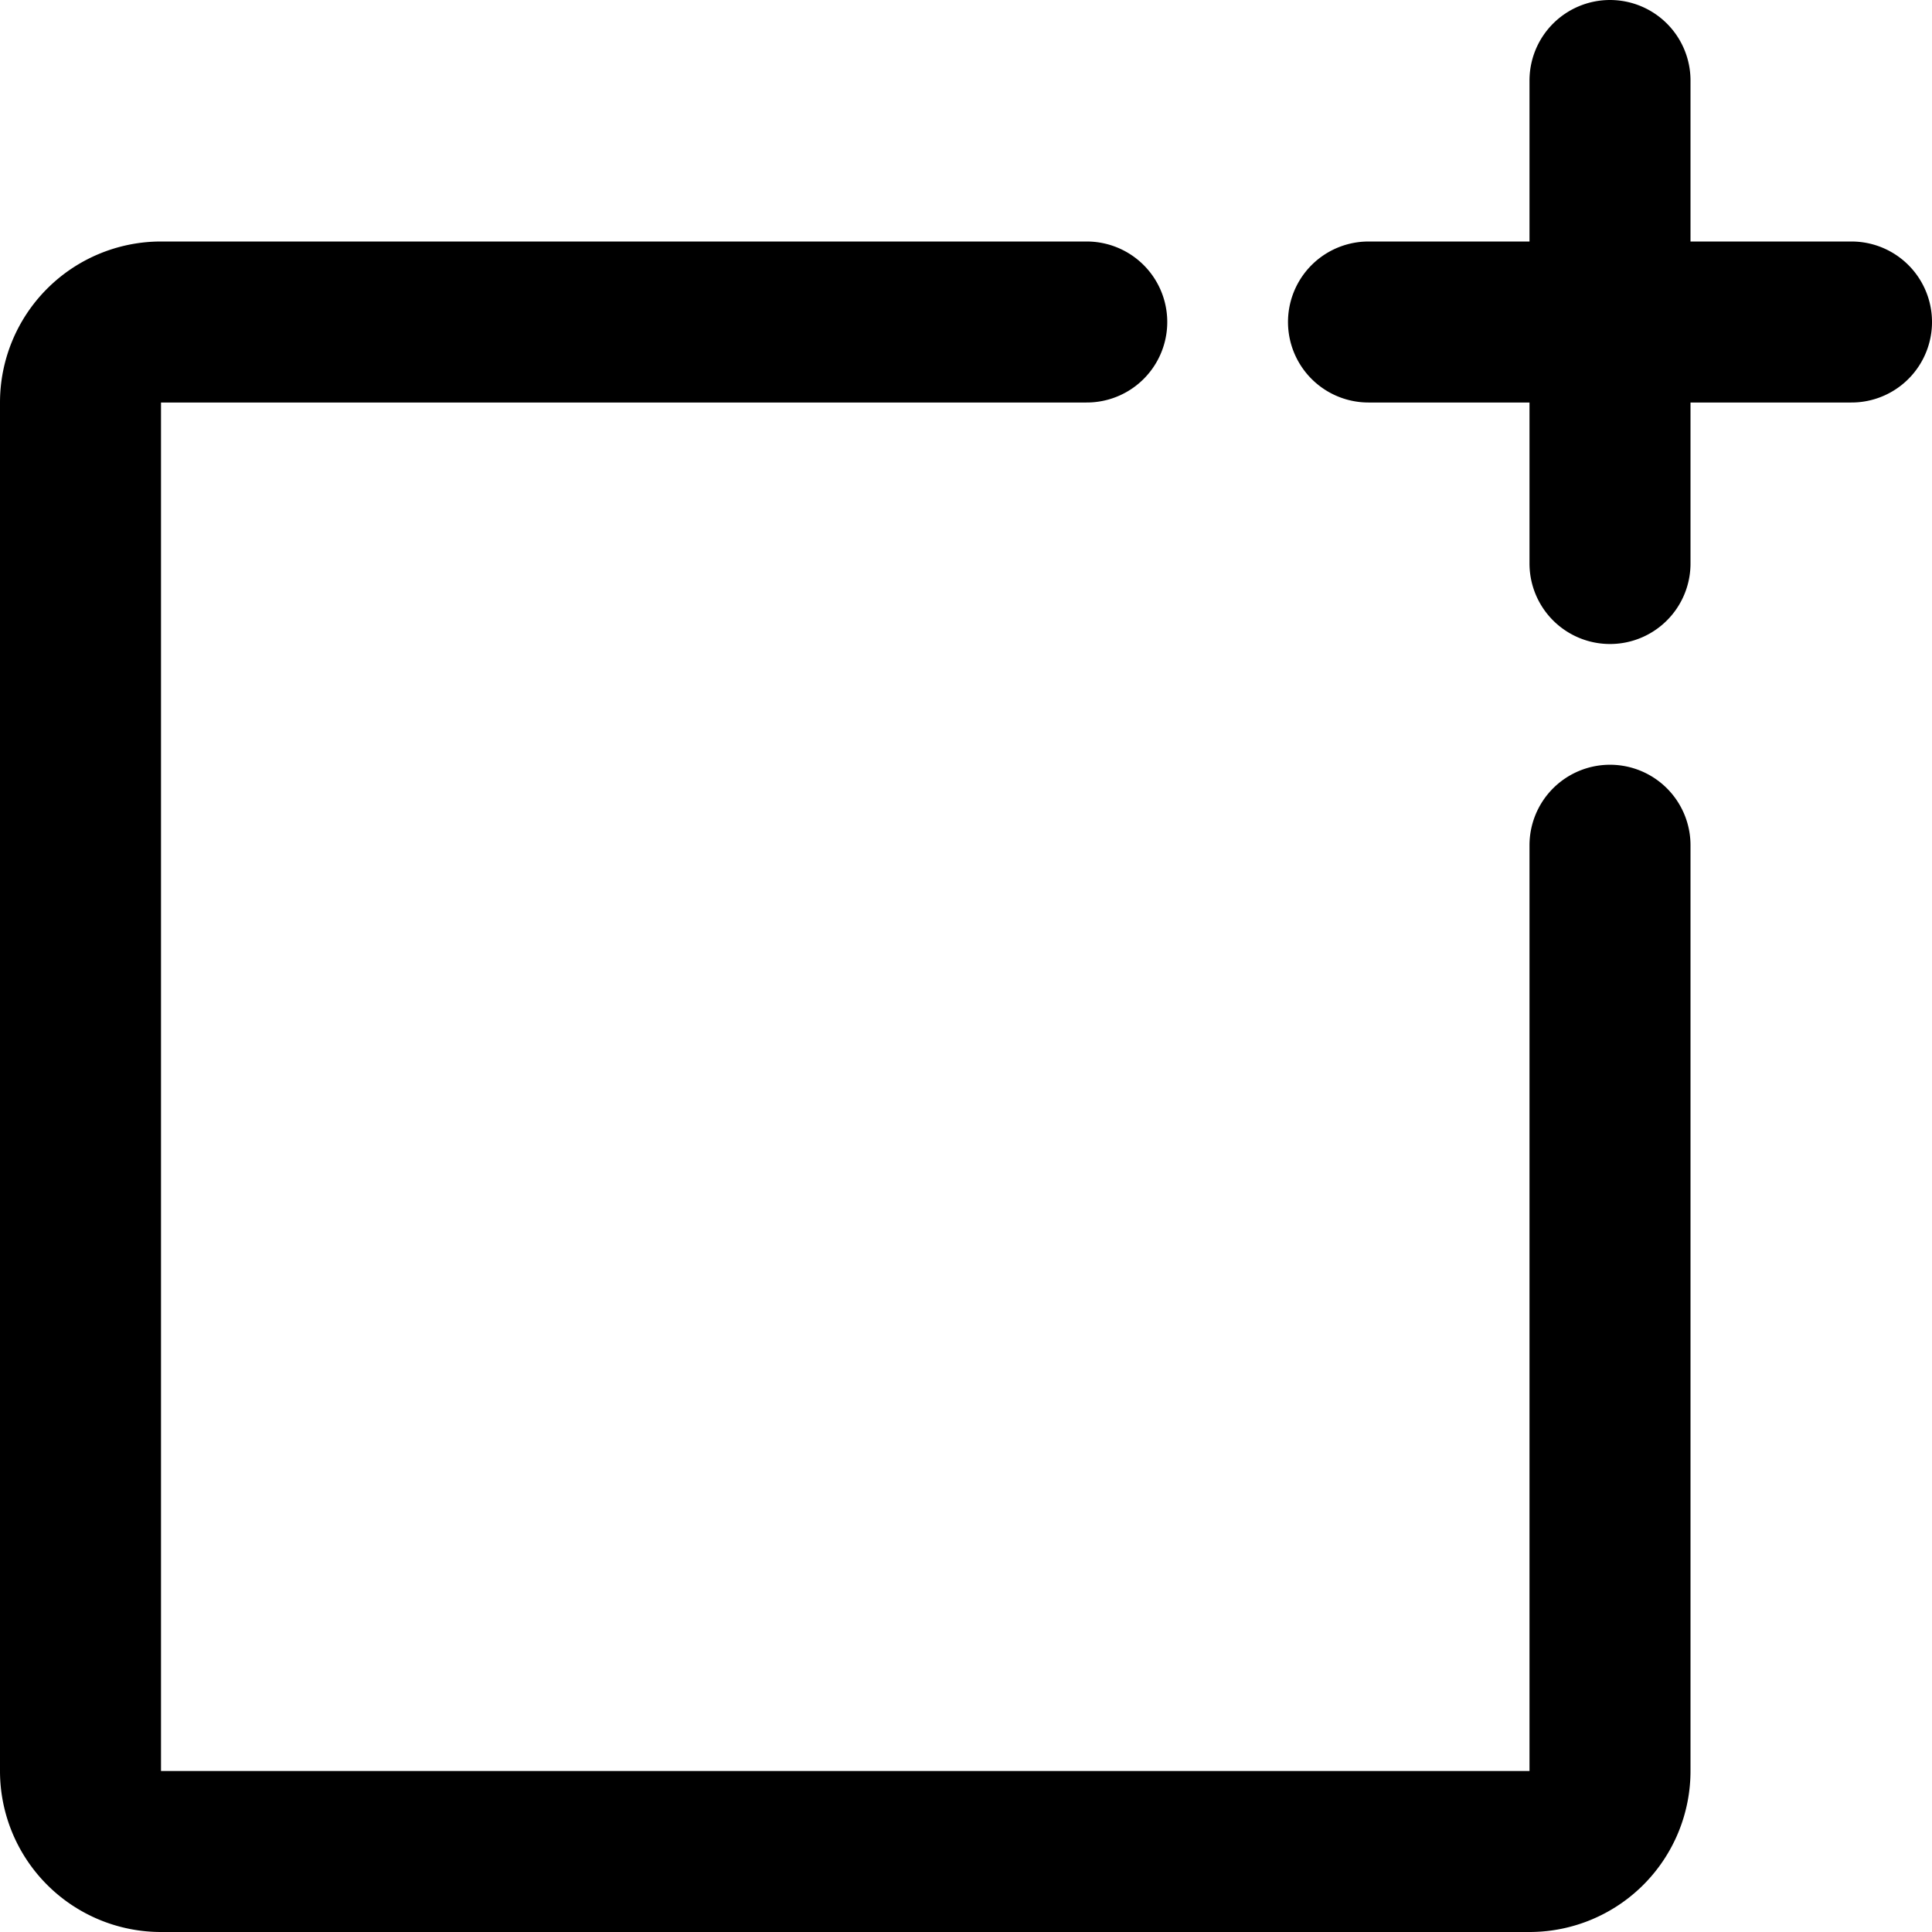 <svg xmlns="http://www.w3.org/2000/svg" width="24" height="24" fill="none" viewBox="0 0 24 24"><path stroke="#000" stroke-linecap="round" stroke-width="2" d="M17 4h6m-9.5 0H2a1 1 0 0 0-1 1v17a1 1 0 0 0 1 1h17a1 1 0 0 0 1-1V10.5M20 1v6"/></svg>